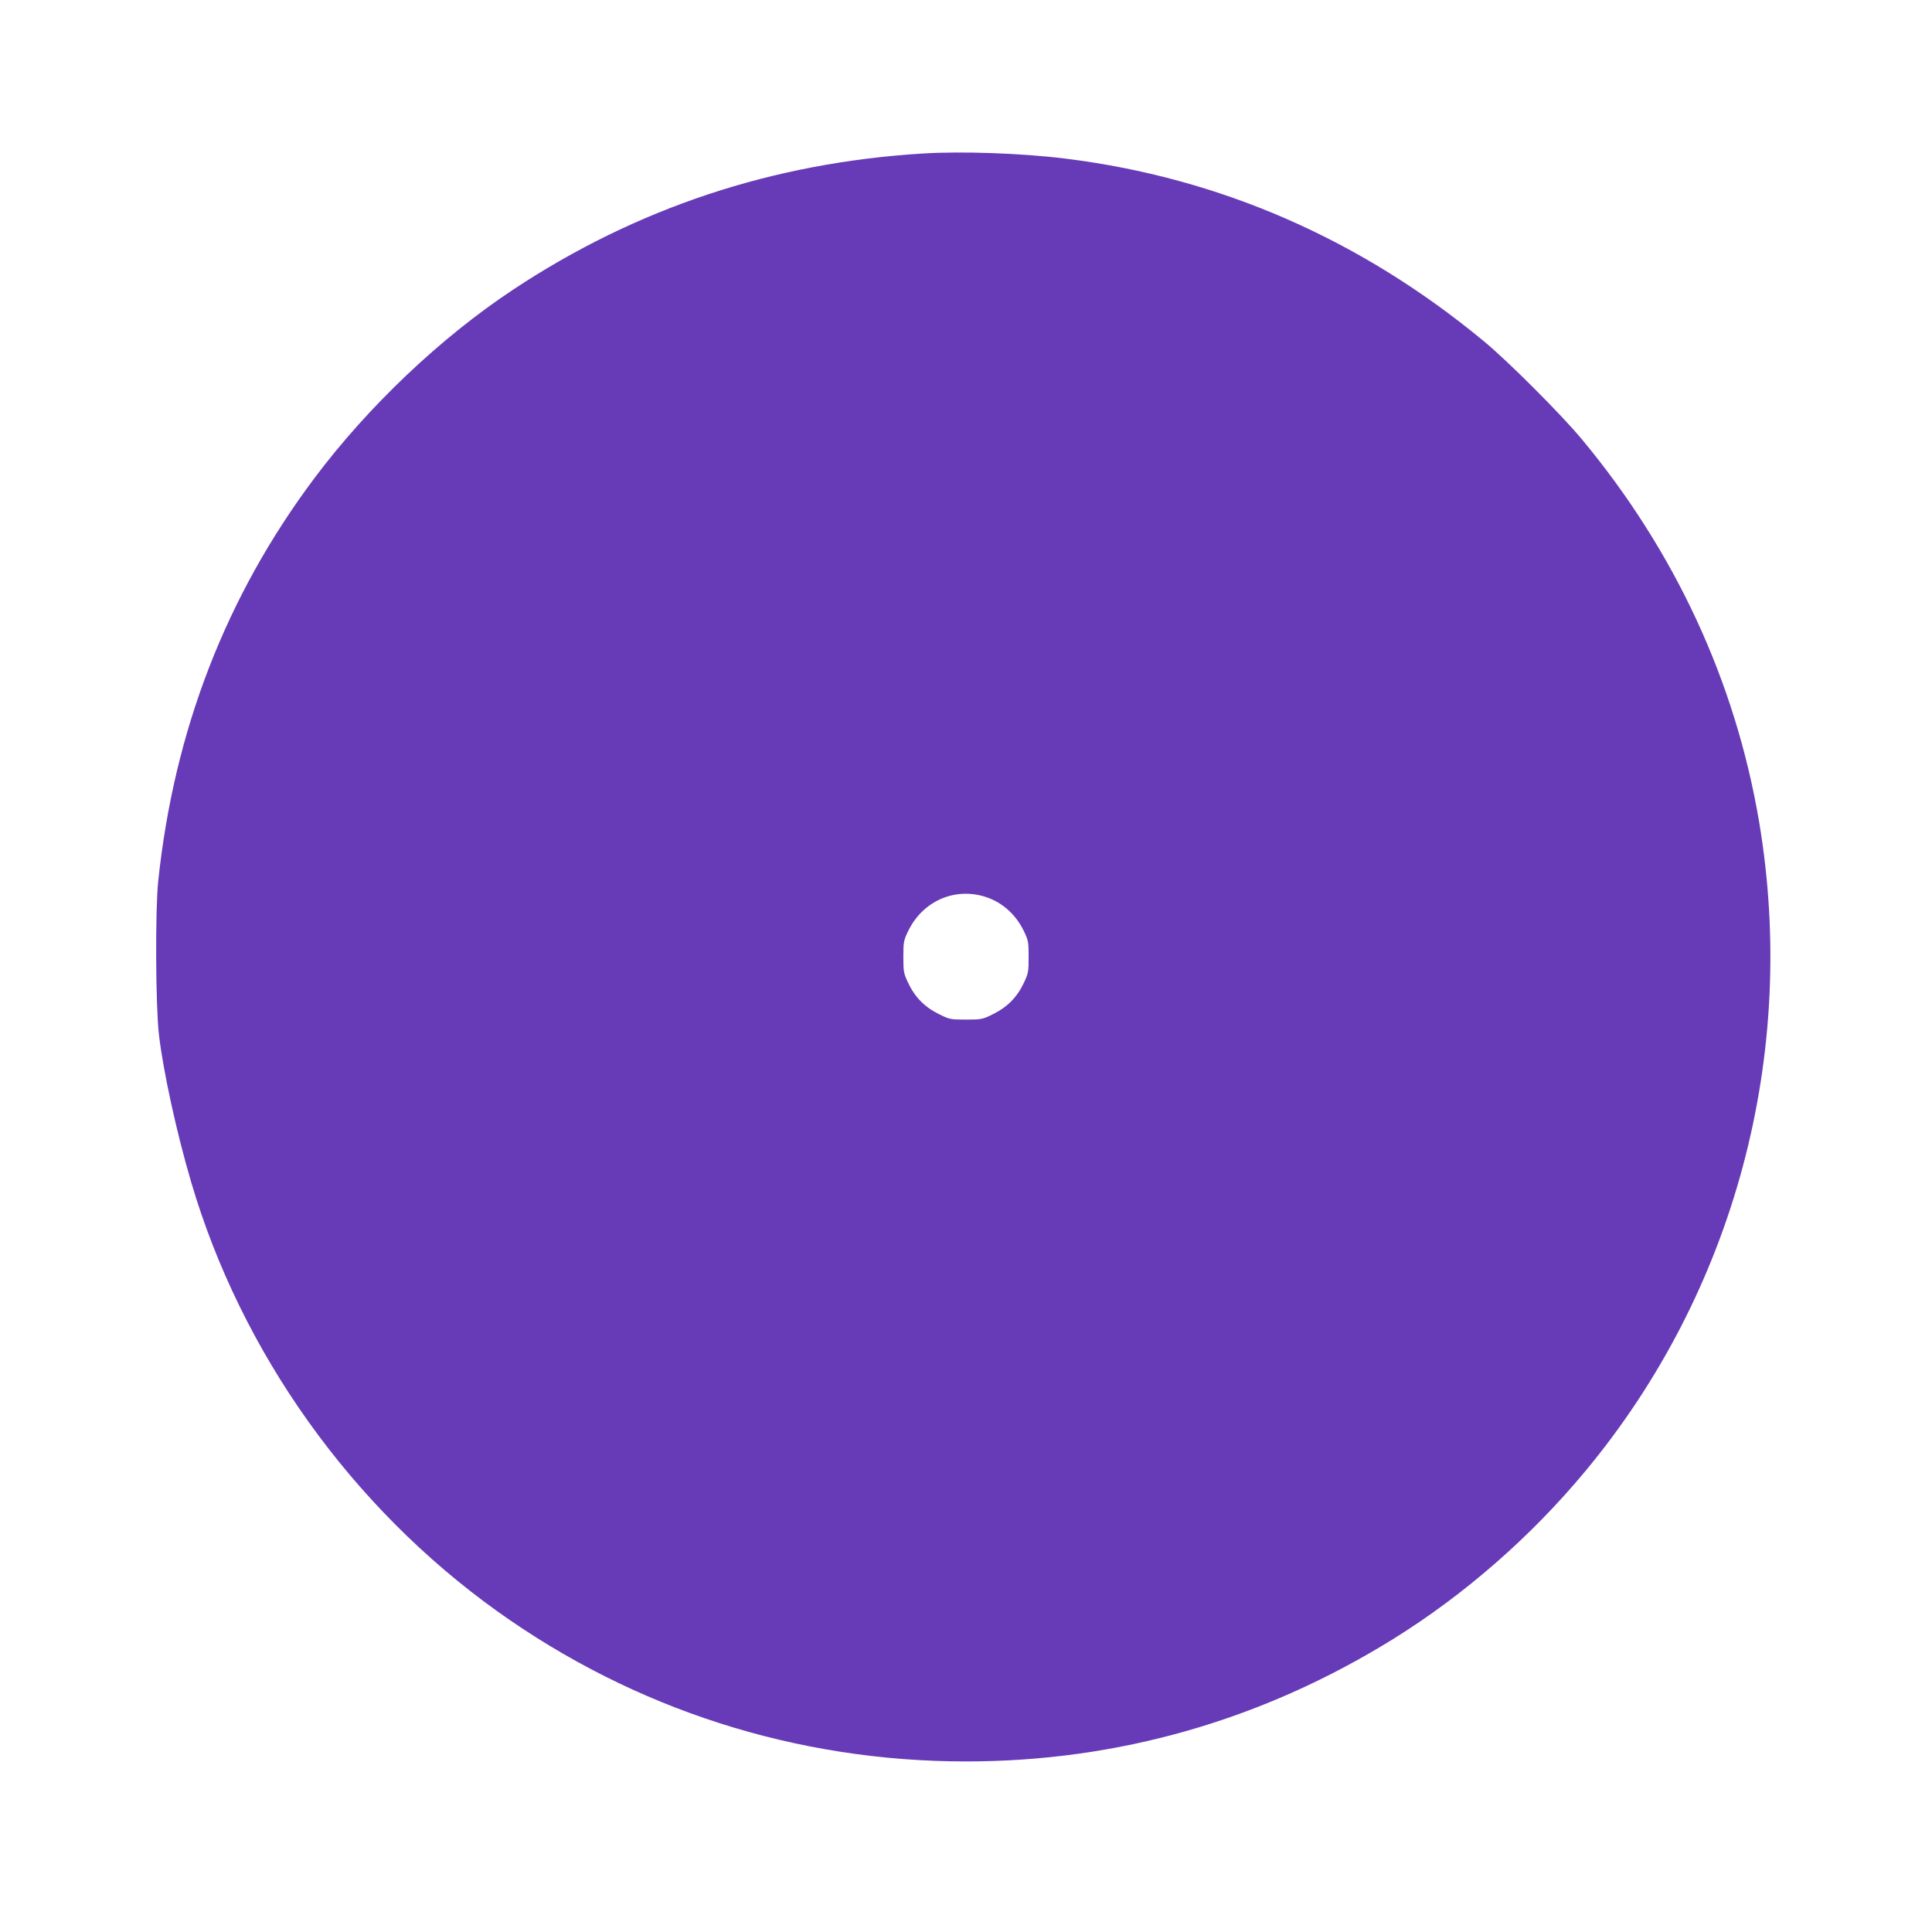 <?xml version="1.0" standalone="no"?>
<!DOCTYPE svg PUBLIC "-//W3C//DTD SVG 20010904//EN"
 "http://www.w3.org/TR/2001/REC-SVG-20010904/DTD/svg10.dtd">
<svg version="1.0" xmlns="http://www.w3.org/2000/svg"
 width="1280pt" height="1280pt" viewBox="0 0 1280 1280"
 preserveAspectRatio="xMidYMid meet">
<g transform="translate(0,1280) scale(0.1,-0.1)"
fill="#673ab7" stroke="none">
<path d="M6115 11783 c-996 -61 -1898 -361 -2714 -901 -482 -319 -962 -775
-1318 -1250 -585 -781 -930 -1671 -1035 -2672 -20 -195 -17 -825 5 -1015 29
-246 116 -645 213 -975 333 -1132 1061 -2153 2030 -2846 909 -650 1982 -994
3104 -994 1009 0 1964 274 2830 811 469 291 912 677 1273 1112 989 1189 1410
2761 1152 4300 -157 930 -556 1793 -1175 2537 -136 164 -492 520 -650 650
-817 676 -1748 1082 -2770 1209 -286 36 -688 50 -945 34z m390 -4918 c123 -32
221 -115 279 -235 29 -60 31 -73 31 -170 0 -97 -2 -110 -32 -172 -44 -94 -109
-160 -202 -206 -72 -36 -79 -37 -181 -37 -102 0 -109 1 -181 37 -93 46 -158
112 -202 206 -30 62 -32 75 -32 172 0 97 2 110 31 170 92 191 290 286 489 235z"/>
</g>
</svg>
